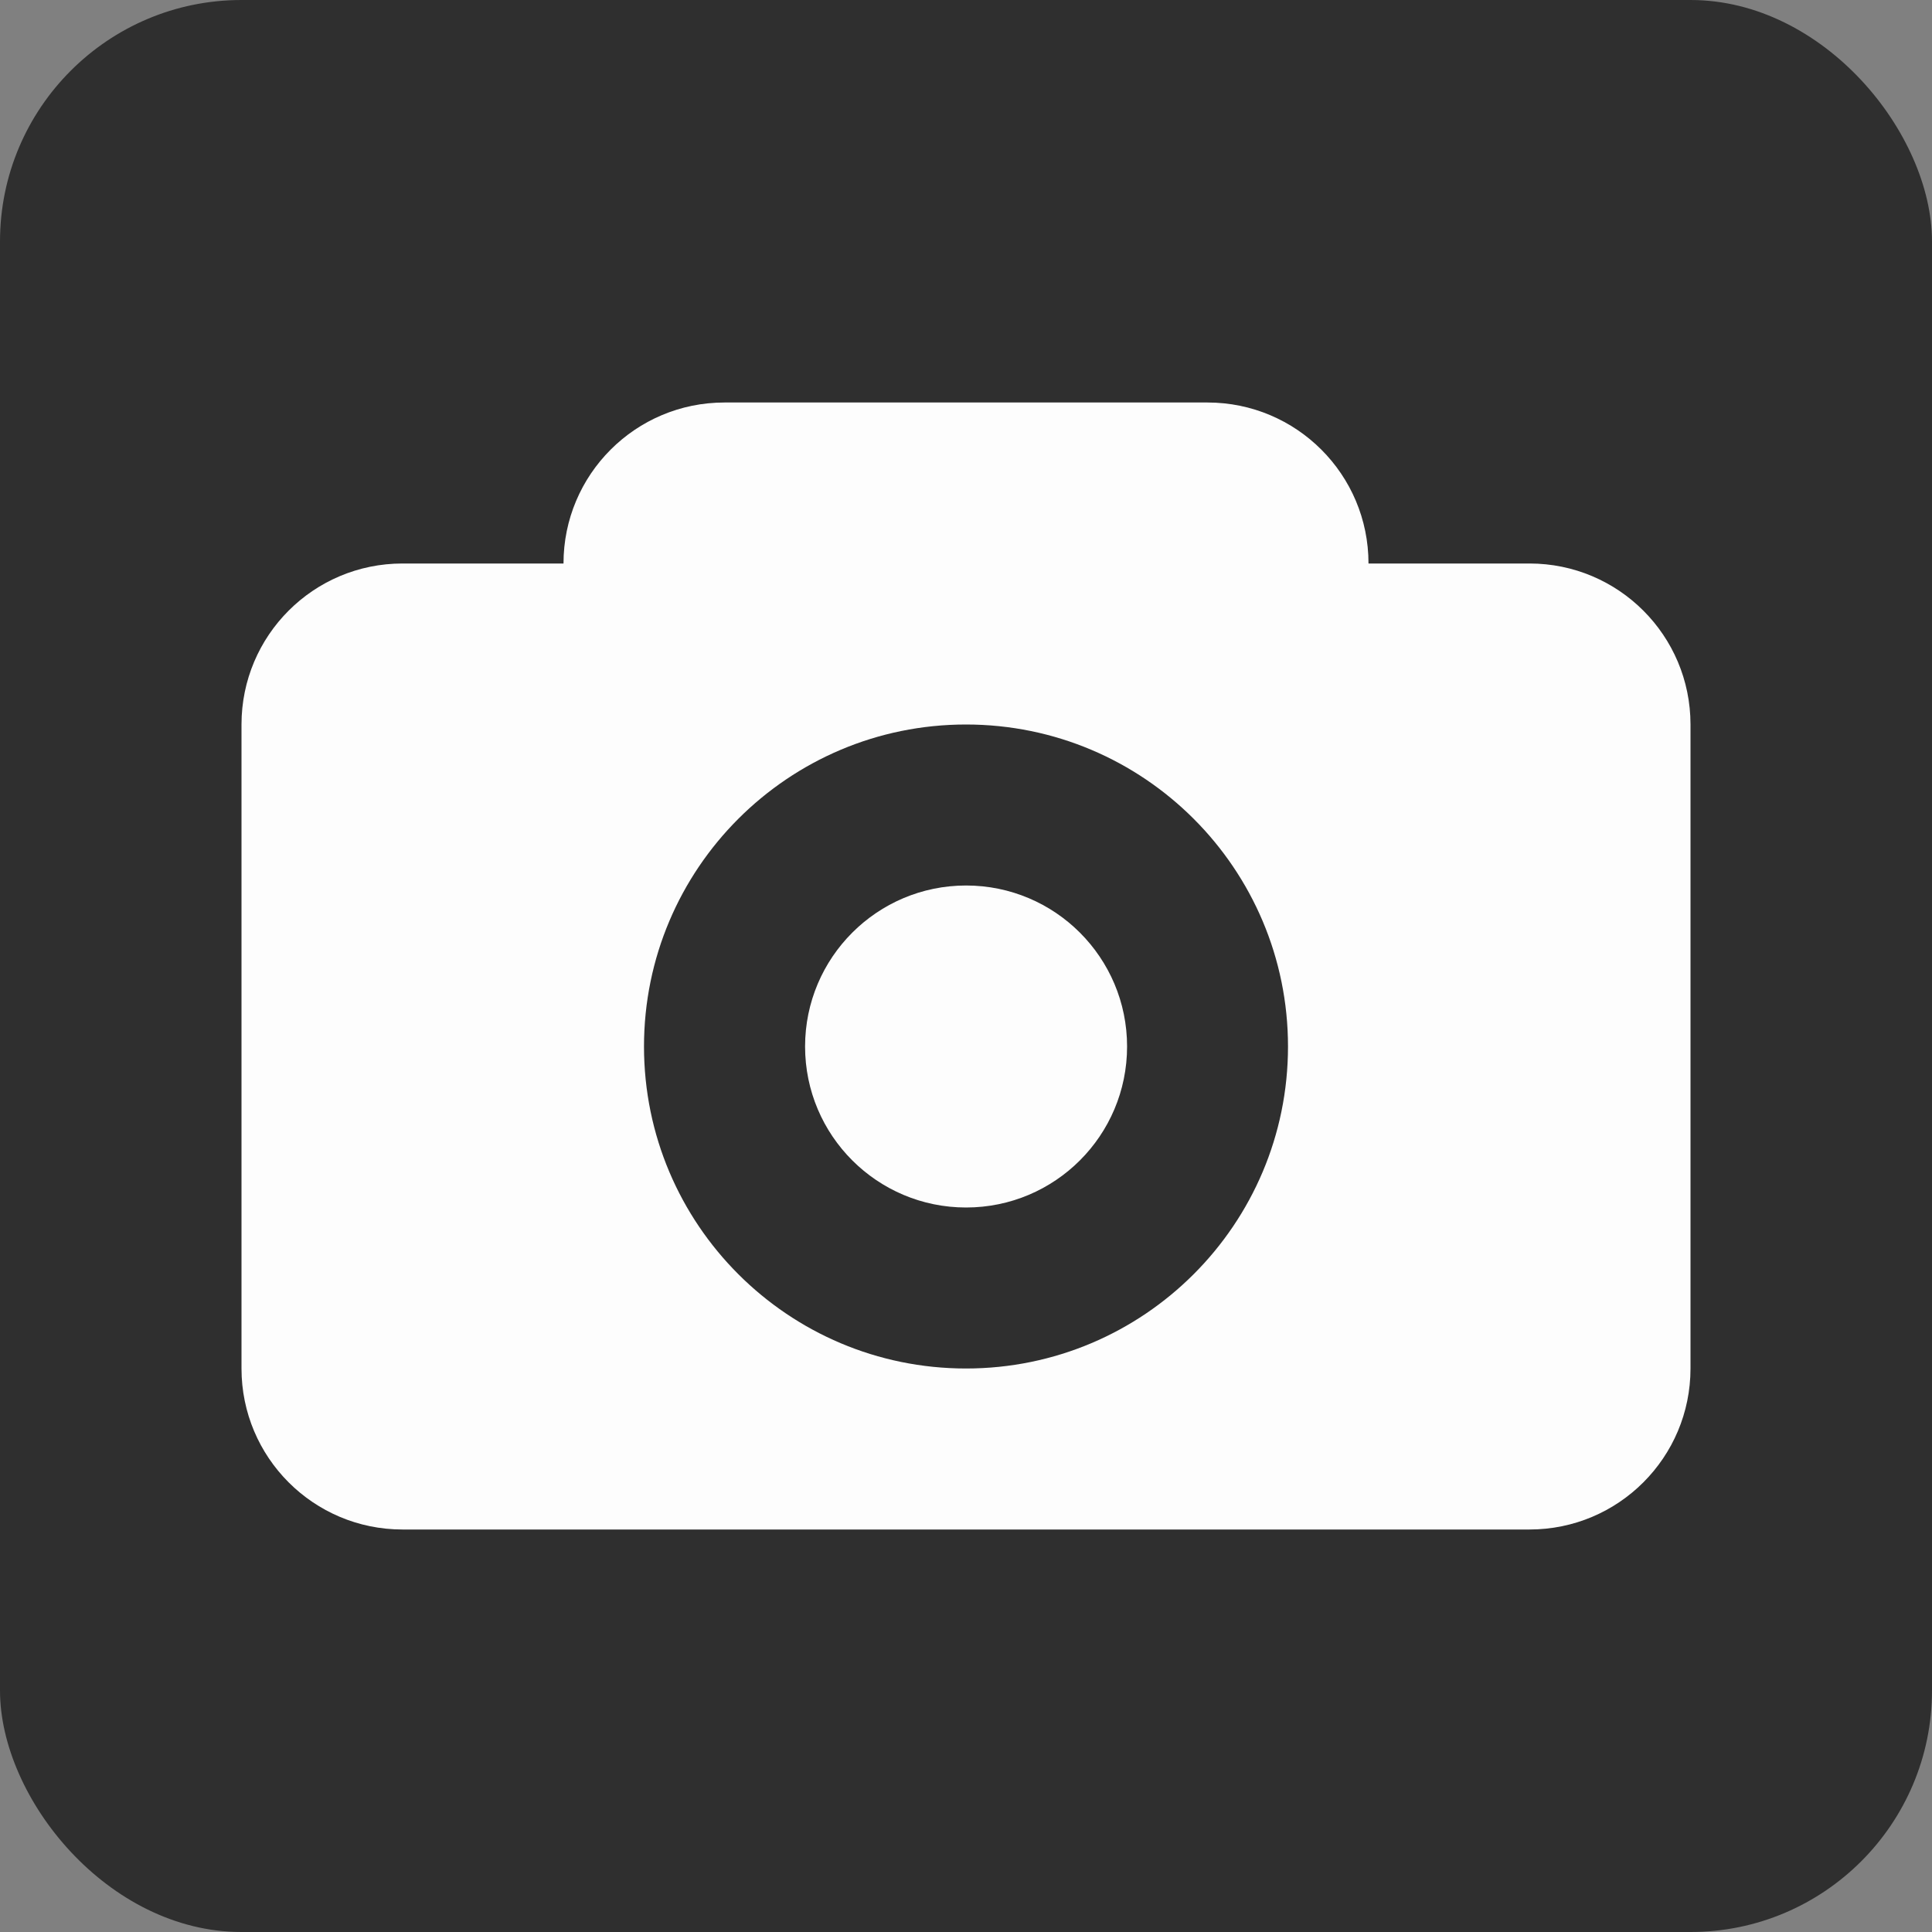 <svg width="24" height="24" viewBox="0 0 24 24" fill="none" xmlns="http://www.w3.org/2000/svg">
<rect x="0" y="0" width="24" height="24" fill="#808080" stroke="none"/>
<rect width="24" height="24" rx="3" fill="#2F2F2F"/>
<path fill-rule="evenodd" clip-rule="evenodd" d="M9 5C7.895 5 7 5.895 7 7V7H5C3.895 7 3 7.895 3 9V17C3 18.105 3.895 19 5 19H19C20.105 19 21 18.105 21 17V9C21 7.895 20.105 7 19 7H17V7C17 5.895 16.105 5 15 5H9ZM16 13C16 15.209 14.209 17 12 17C9.791 17 8 15.209 8 13C8 10.791 9.791 9 12 9C14.209 9 16 10.791 16 13ZM12.001 15C13.106 15 14.001 14.105 14.001 13C14.001 11.896 13.106 11 12.001 11C10.897 11 10.001 11.896 10.001 13C10.001 14.105 10.897 15 12.001 15Z" fill="#FDFDFD"/>
</svg>
